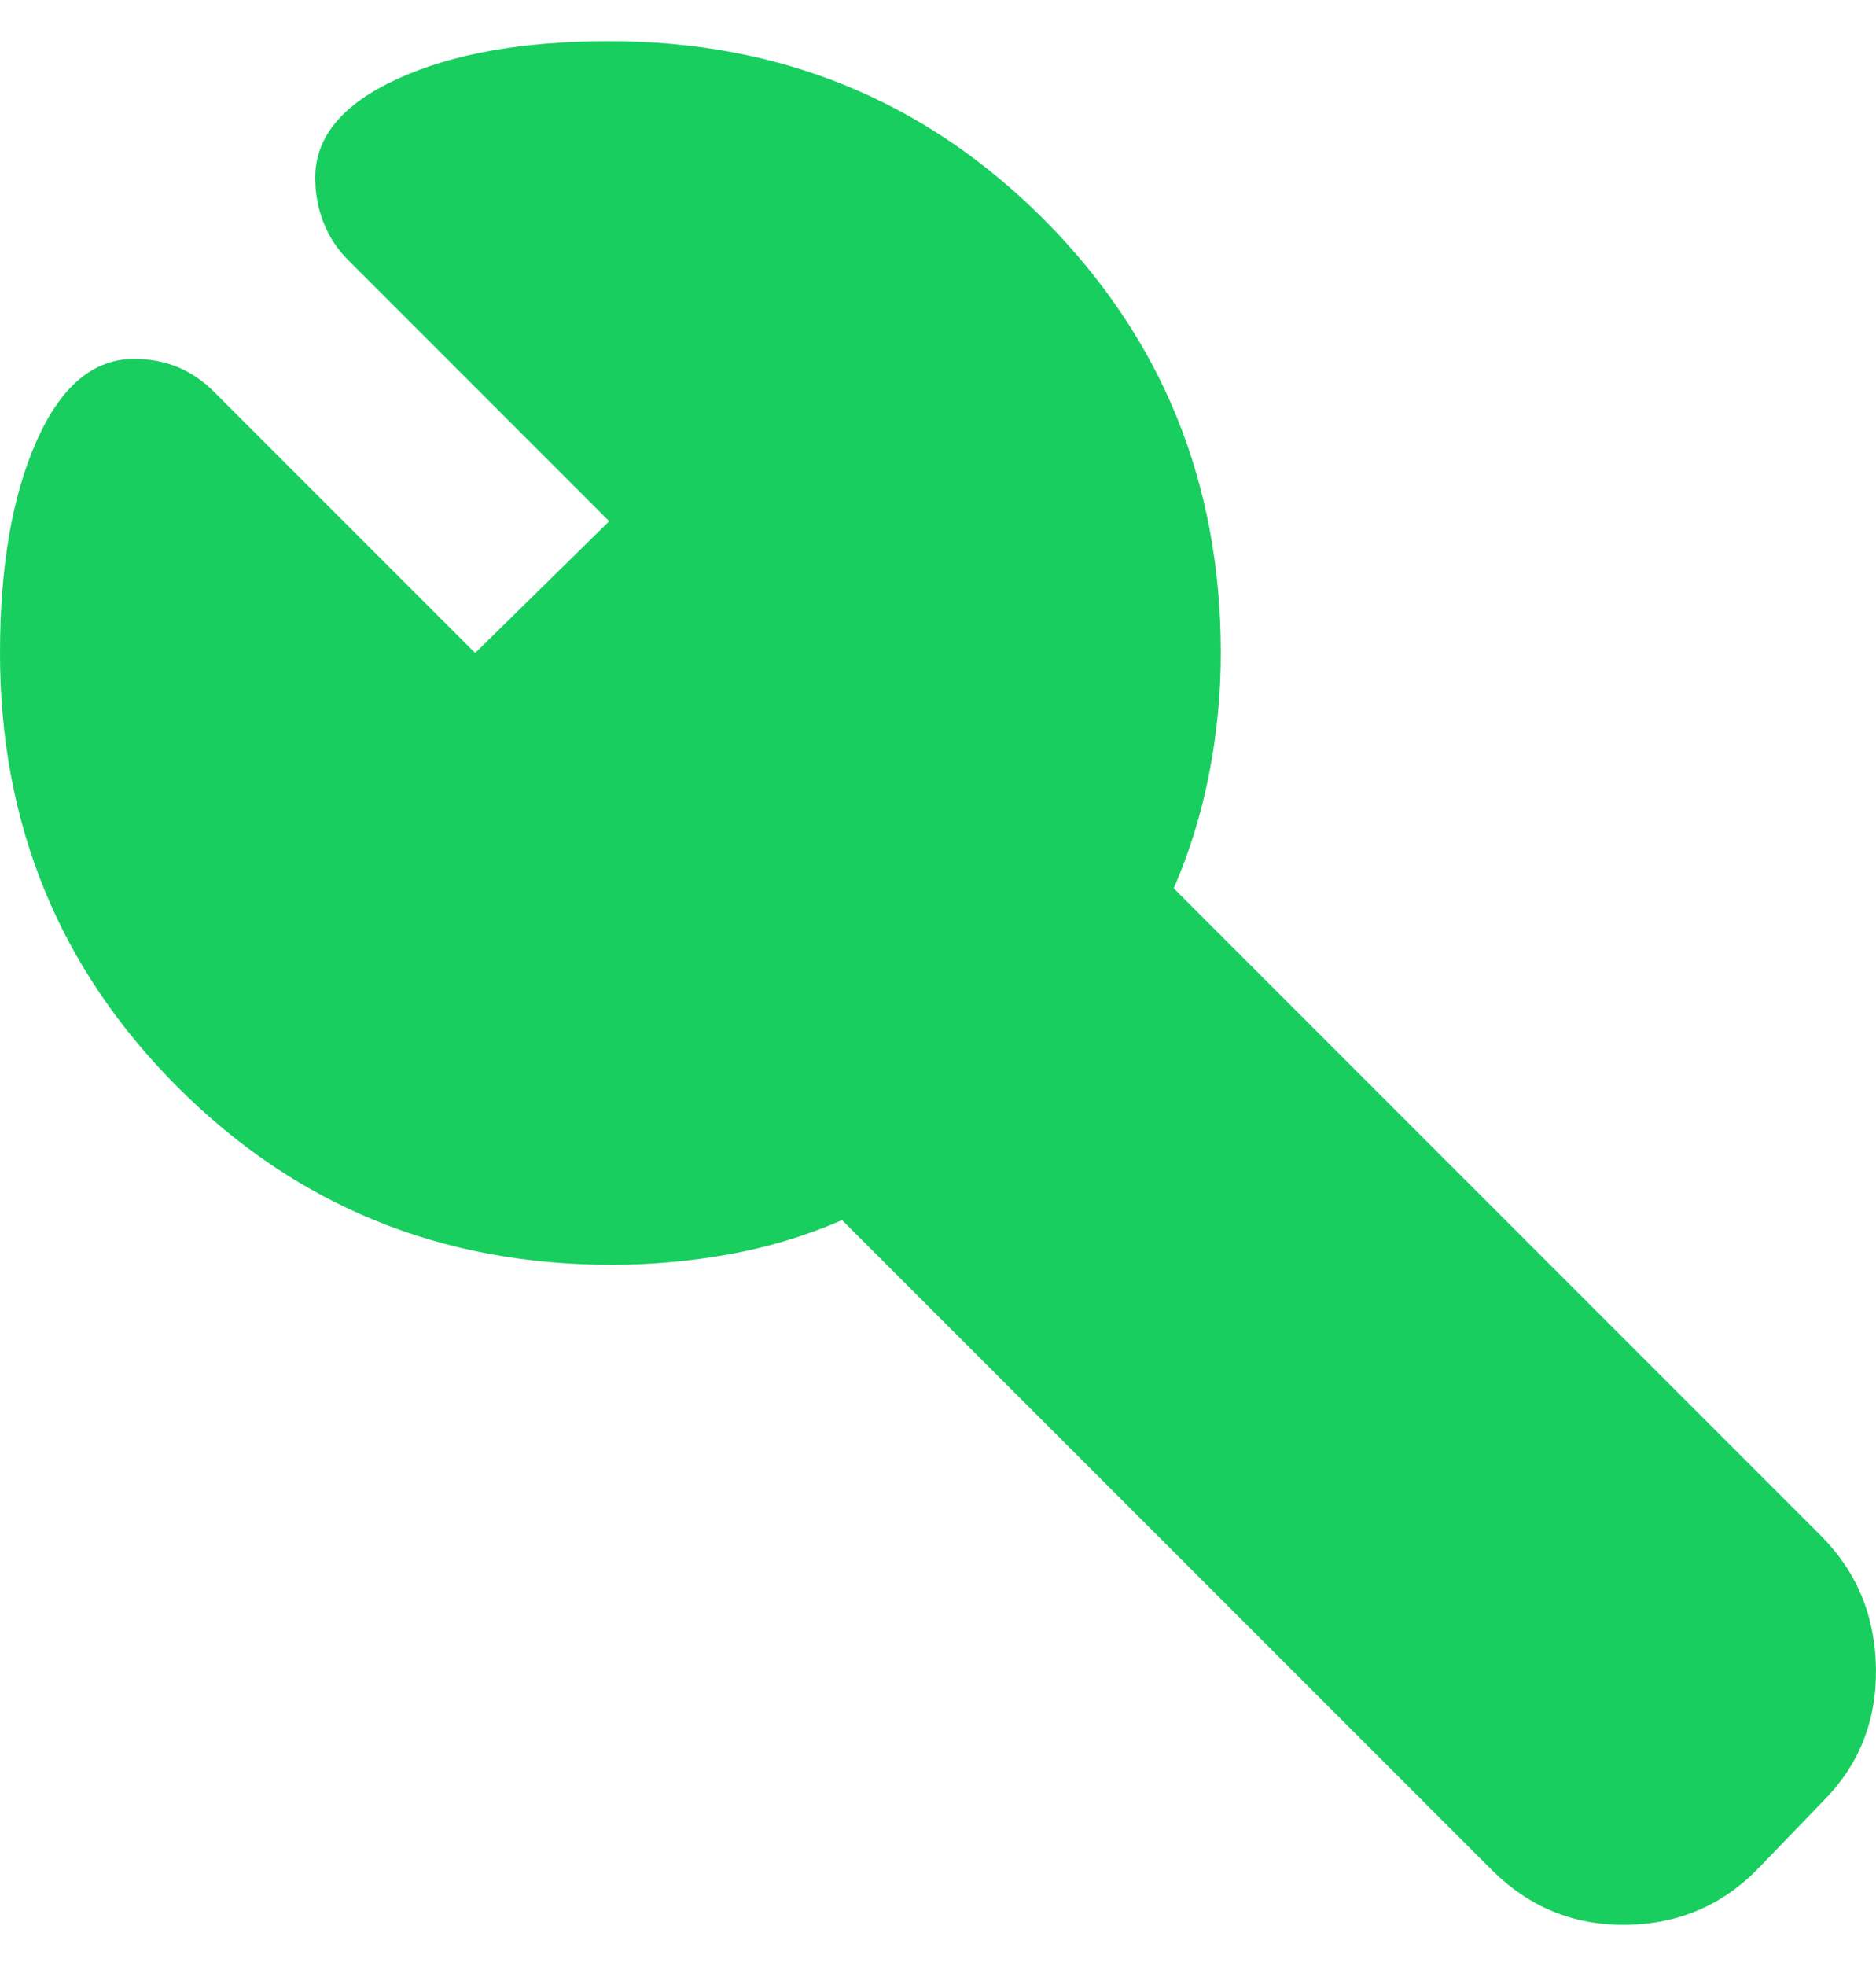 <svg width="42" height="44" viewBox="0 0 42 44" fill="none" xmlns="http://www.w3.org/2000/svg">
<path d="M7.057 3.977C7.057 3.064 7.671 2.327 8.9 1.765C10.129 1.203 11.708 0.922 13.639 0.922C17.466 0.922 20.705 2.247 23.357 4.897C26.006 7.549 27.331 10.788 27.331 14.614C27.331 15.527 27.244 16.431 27.068 17.326C26.893 18.221 26.629 19.073 26.278 19.881L40.76 34.363C41.568 35.17 41.98 36.161 41.999 37.337C42.016 38.514 41.62 39.506 40.813 40.313L39.391 41.788C38.584 42.63 37.591 43.06 36.414 43.077C35.239 43.095 34.23 42.683 33.388 41.84L18.853 27.306C18.045 27.657 17.203 27.912 16.325 28.071C15.447 28.228 14.57 28.306 13.692 28.306C9.865 28.306 6.627 26.981 3.977 24.329C1.326 21.68 0 18.441 0 14.614C0 12.684 0.272 11.104 0.817 9.875C1.361 8.646 2.089 8.032 3.002 8.032C3.353 8.032 3.678 8.093 3.977 8.215C4.275 8.339 4.546 8.523 4.792 8.769L10.638 14.614L13.639 11.665L7.794 5.82C7.548 5.574 7.364 5.293 7.242 4.977C7.118 4.661 7.057 4.328 7.057 3.977Z" fill="#18CE5F"/>
</svg>
